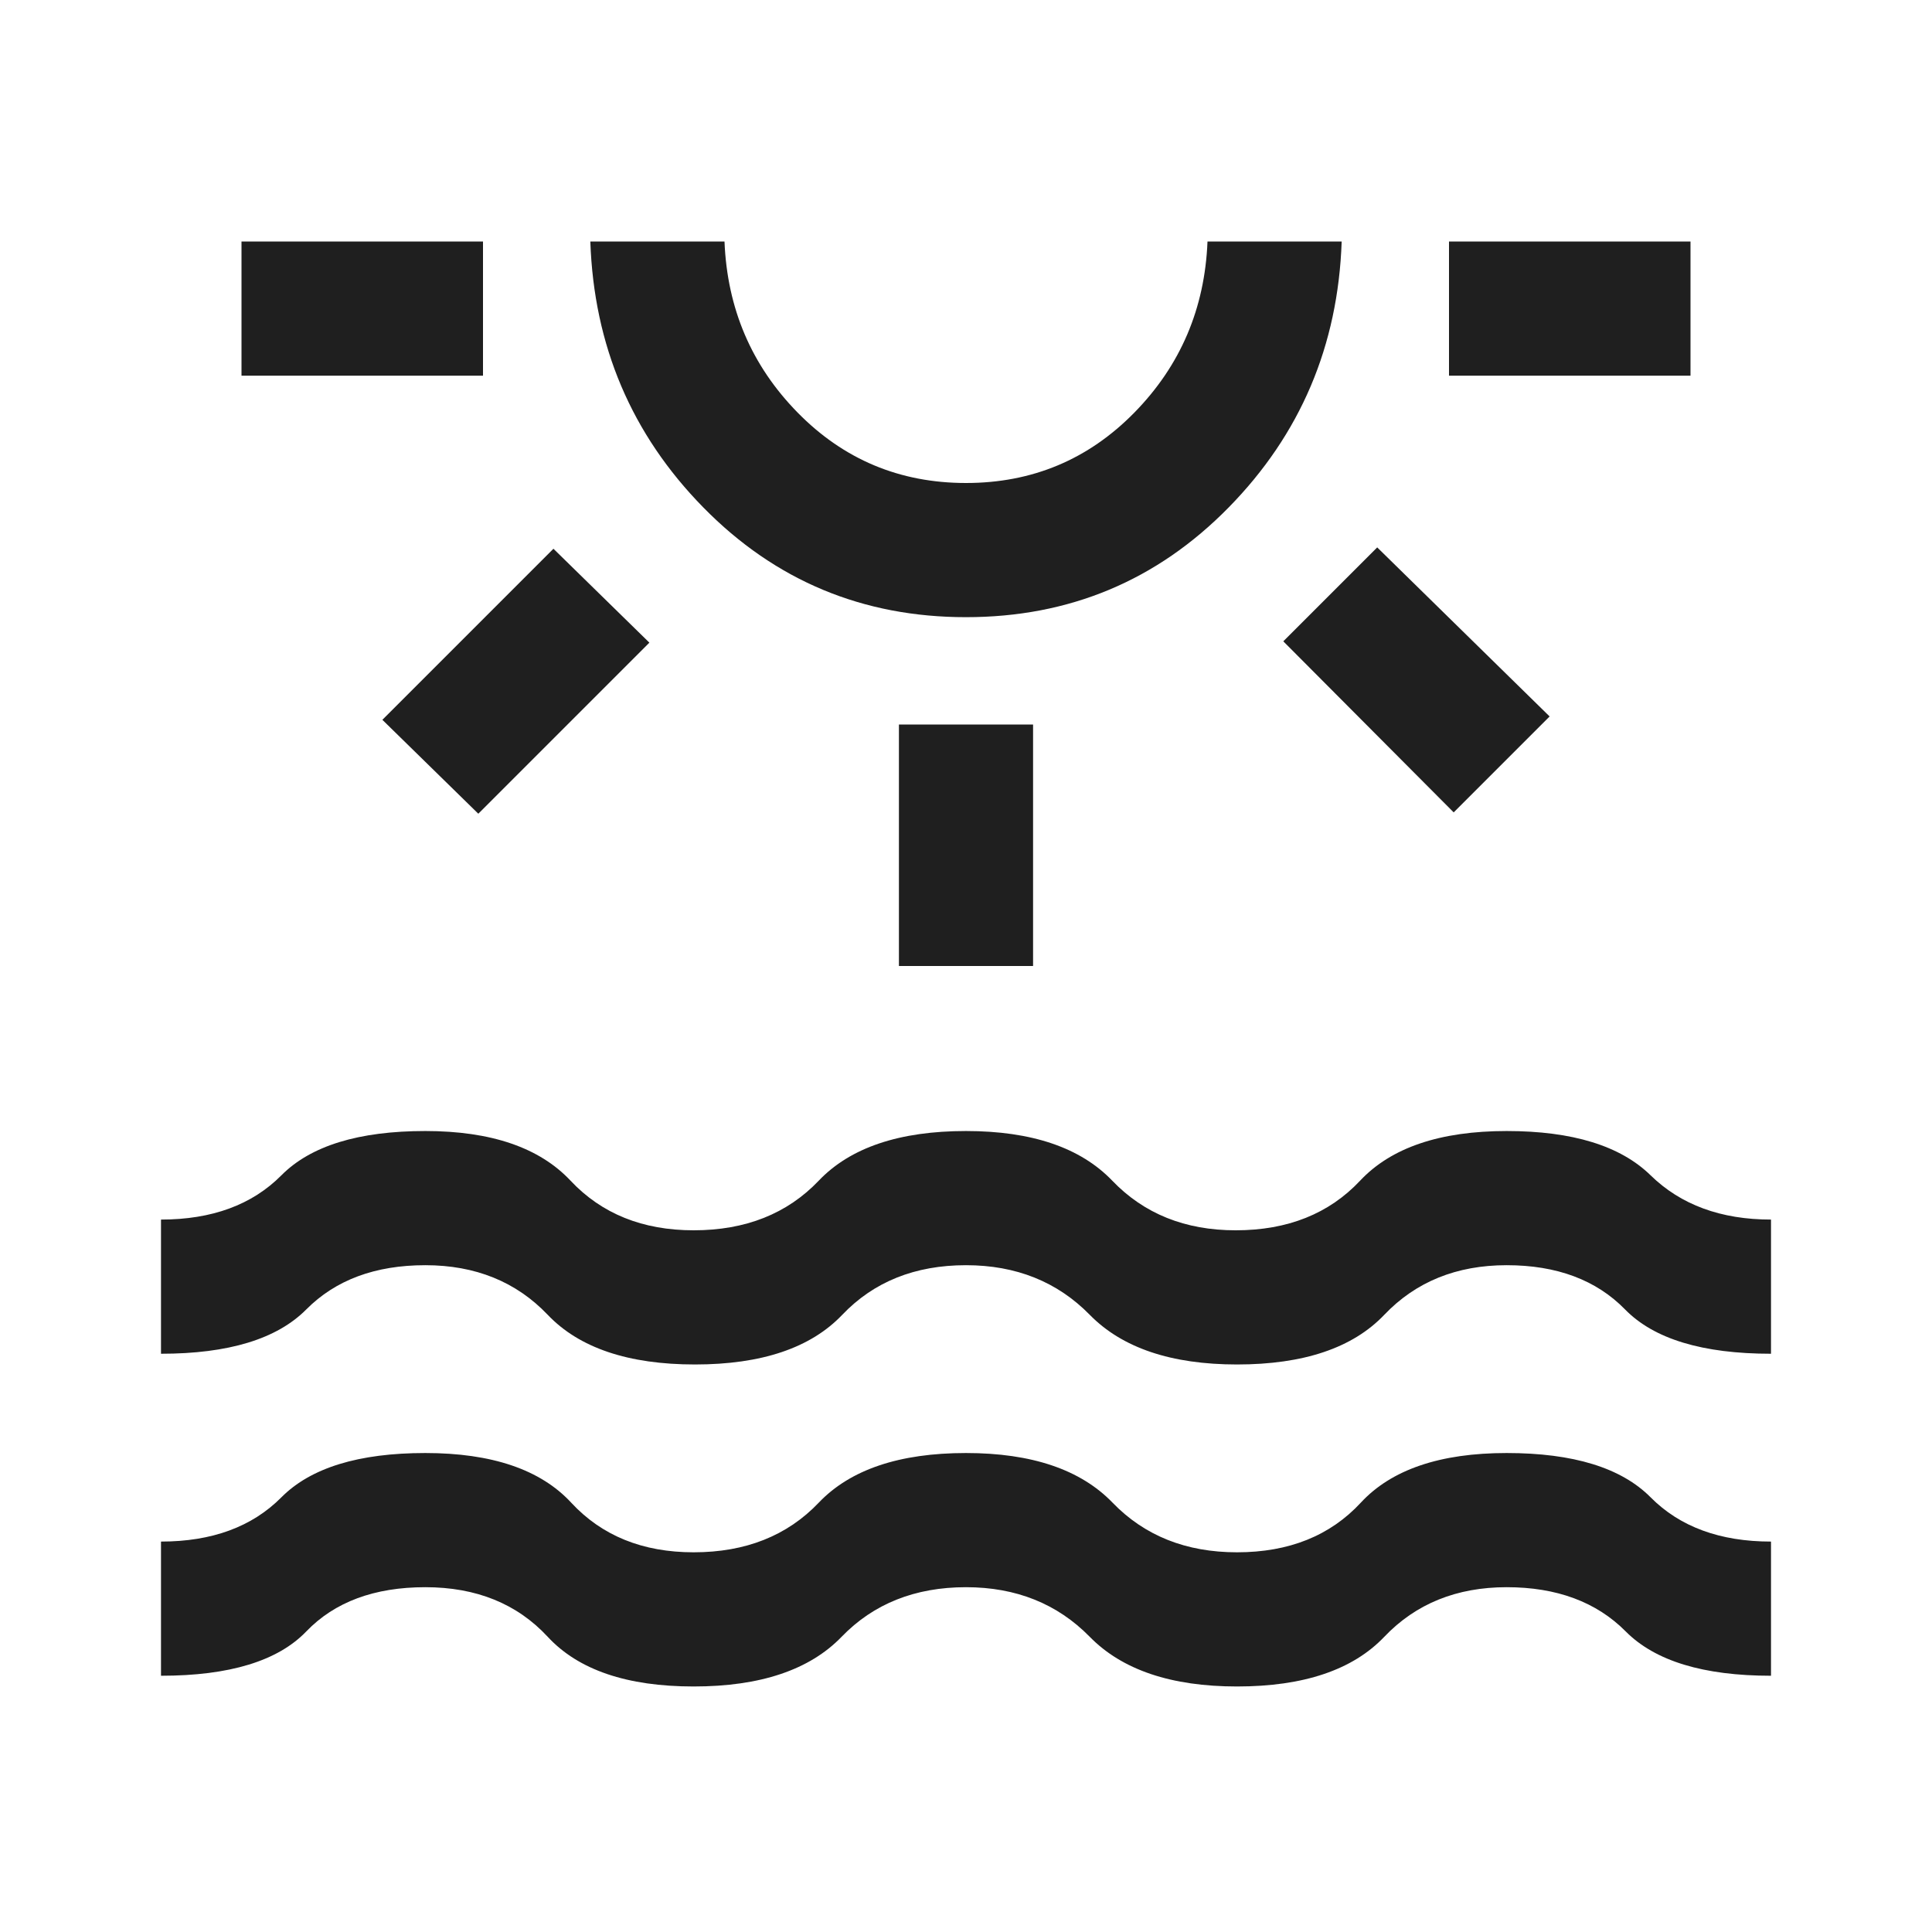 <svg xmlns="http://www.w3.org/2000/svg" height="40px" viewBox="0 -960 960 960" width="40px" fill="#1f1f1f"><path d="M120-773.33V-840h120v66.67H120Zm117.67 217.66L190-602.33l85-85 47.67 46.66-85 85ZM480-653.33q-77 0-130.5-54.5T293.33-840H360q2 50 36.33 85 34.34 35 83.67 35t83.67-35Q598-790 600-840h66.67Q664-762.33 610.5-707.83q-53.5 54.5-130.5 54.5ZM480-840Zm-33.33 360v-120h66.66v120h-66.66Zm275.66-76.33-84.66-85L684.33-688 770-604l-47.67 47.67Zm-2.33-217V-840h120v66.67H720Zm-640 646V-194q38 0 59.83-22 21.84-22 71.5-22 49.67 0 72.5 24.67 22.84 24.66 60.84 24.66 38.66 0 62.16-24.66Q430.33-238 480-238q49 0 72.83 24.67 23.84 24.66 61.84 24.66 38.66 0 61.5-24.66Q699-238 748.67-238q49.66 0 71.5 22Q842-194 880-194v66.67q-50.33 0-72.17-22-21.83-22-59.16-22-37.34 0-60.84 24.66Q664.33-122 614.67-122q-49 0-73.17-24.67-24.17-24.66-61.5-24.66-38 0-61.83 24.66Q394.33-122 344.67-122q-49.67 0-72.5-24.67-22.84-24.66-60.84-24.66t-59.16 22q-21.17 22-72.17 22Zm0-160V-354q38 0 59.83-22 21.84-22 71.5-22 49 0 72.17 24.67 23.17 24.66 61.17 24.66 38.66 0 62.16-24.66Q430.33-398 480-398q49 0 72.67 24.67 23.66 24.66 61.33 24.66 38.67 0 61.83-24.66Q699-398 748.67-398q49 0 71.5 22T880-354v66.67q-51 0-72.5-22t-58.83-22q-37.34 0-60.84 24.66Q664.33-282 614.67-282q-49 0-73.17-24.67-24.17-24.66-61.5-24.66-38 0-61.5 24.66Q395-282 345.33-282q-49.66 0-73.16-24.67-23.5-24.66-60.84-24.66-37.33 0-59.16 22-21.84 22-72.17 22Z"/></svg>
